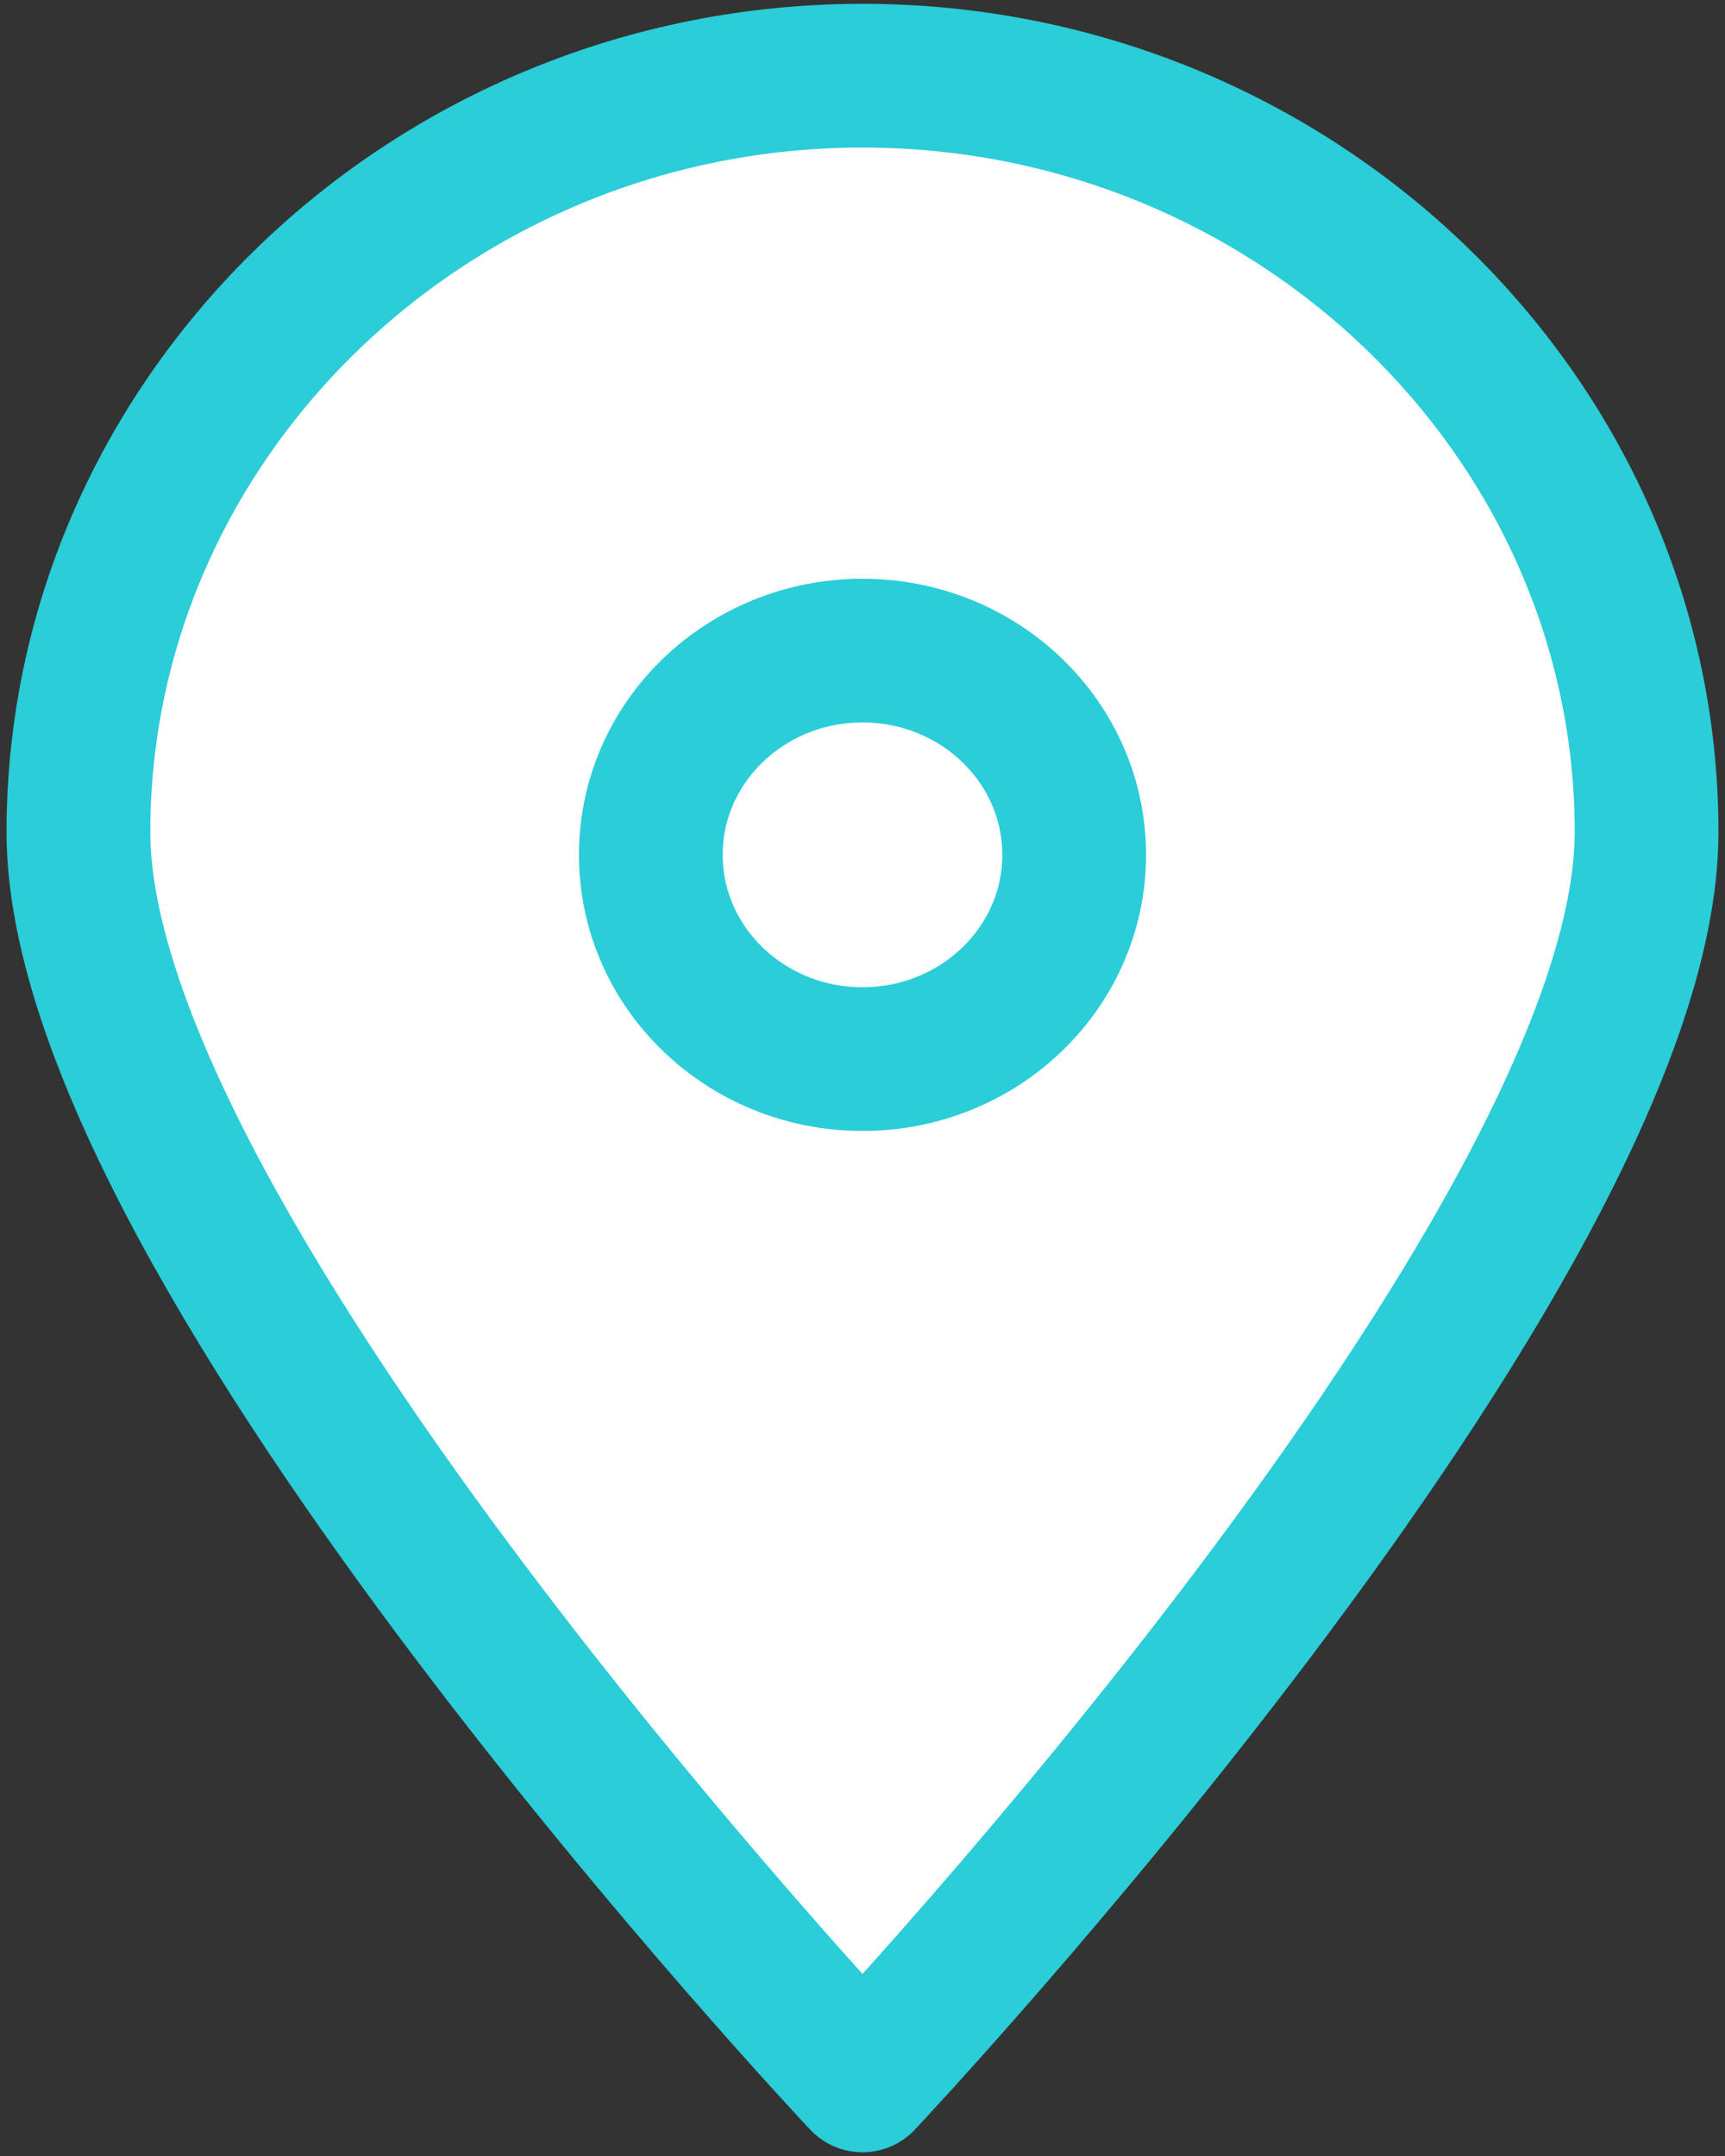 <svg width="24" height="30" viewBox="0 0 24 30" fill="none" xmlns="http://www.w3.org/2000/svg">
<rect x="0" y="0" width="24" height="30" fill="#333333" stroke="none"/>
<path d="M22.909 11.579C22.909 17.369 12 28.948 12 28.948C12 28.948 1.091 17.369 1.091 11.579C1.091 5.79 6 1.053 12 1.053C18 1.053 22.909 5.79 22.909 11.579Z" fill="white" stroke="#2ACDD8" stroke-width="2" stroke-miterlimit="10" stroke-linejoin="round"/>
<path d="M12 14.737C13.627 14.737 14.945 13.464 14.945 11.895C14.945 10.325 13.627 9.053 12 9.053C10.373 9.053 9.055 10.325 9.055 11.895C9.055 13.464 10.373 14.737 12 14.737Z" fill="white" stroke="#2ACDD8" stroke-width="2" stroke-miterlimit="10" stroke-linejoin="round"/>
</svg>
